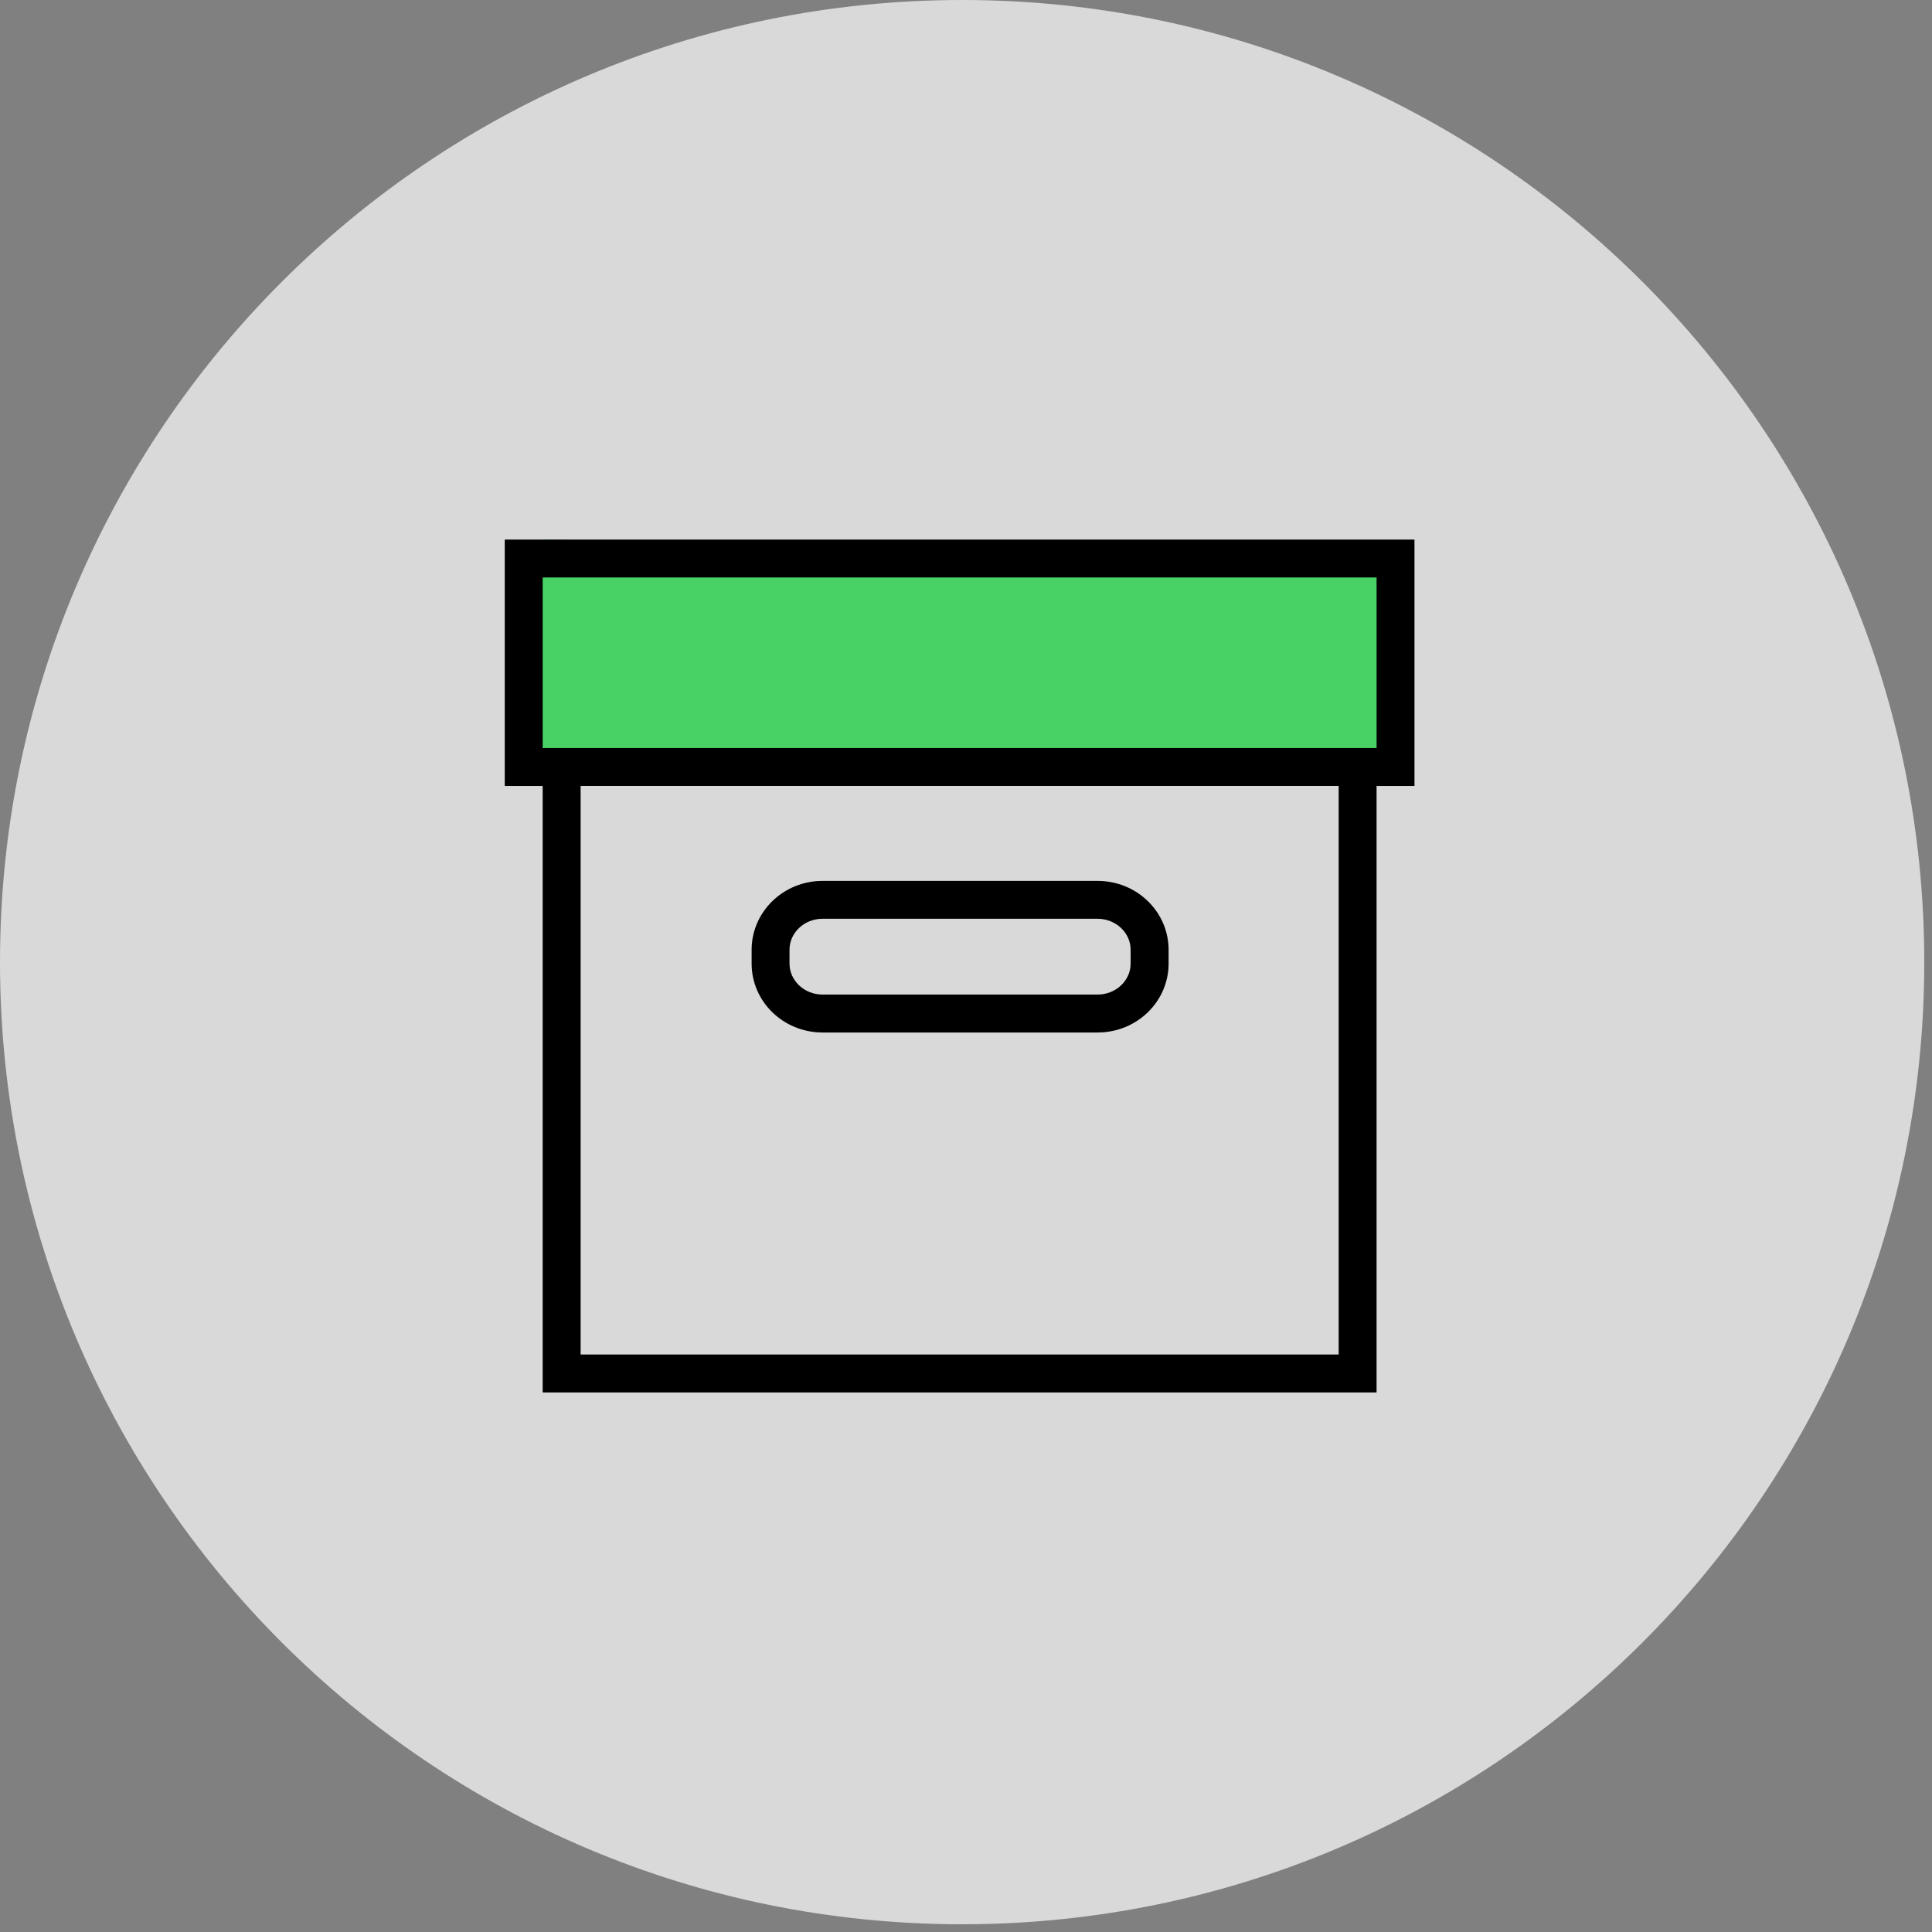 <svg width="111" height="111" viewBox="0 0 111 111" fill="none" xmlns="http://www.w3.org/2000/svg">
<rect x="0" y="0" width="111" height="111" fill="#808080" stroke="none"/>
<path d="M55.278 0H55.278C24.749 0 0 24.749 0 55.278V55.278C0 85.807 24.749 110.556 55.278 110.556H55.278C85.807 110.556 110.556 85.807 110.556 55.278V55.278C110.556 24.749 85.807 0 55.278 0Z" fill="white" fill-opacity="0.7"/>
<path d="M29.545 34.812L31.179 31L80.742 32.089L79.653 42.438L78.563 44.616L29.545 42.982V34.812Z" fill="#48D266"/>
<path d="M81.266 31H29V45.156H31.179V80H79.089V45.156H81.266V31ZM76.911 77.821H33.359V45.154H76.911V77.821ZM79.089 42.977H31.179V33.177H79.089V42.977Z" fill="black"/>
<path d="M47.257 59.32H63.064C65.314 59.32 67.14 57.547 67.14 55.36V54.572C67.14 52.384 65.314 50.611 63.064 50.611H47.257C45.007 50.611 43.183 52.384 43.183 54.572V55.36C43.183 57.547 45.005 59.32 47.257 59.32ZM45.36 54.57C45.36 53.585 46.209 52.787 47.255 52.787H63.062C64.107 52.787 64.959 53.587 64.959 54.57V55.358C64.959 56.343 64.107 57.141 63.062 57.141H47.255C46.209 57.141 45.36 56.34 45.36 55.358V54.57Z" fill="black"/>
</svg>
